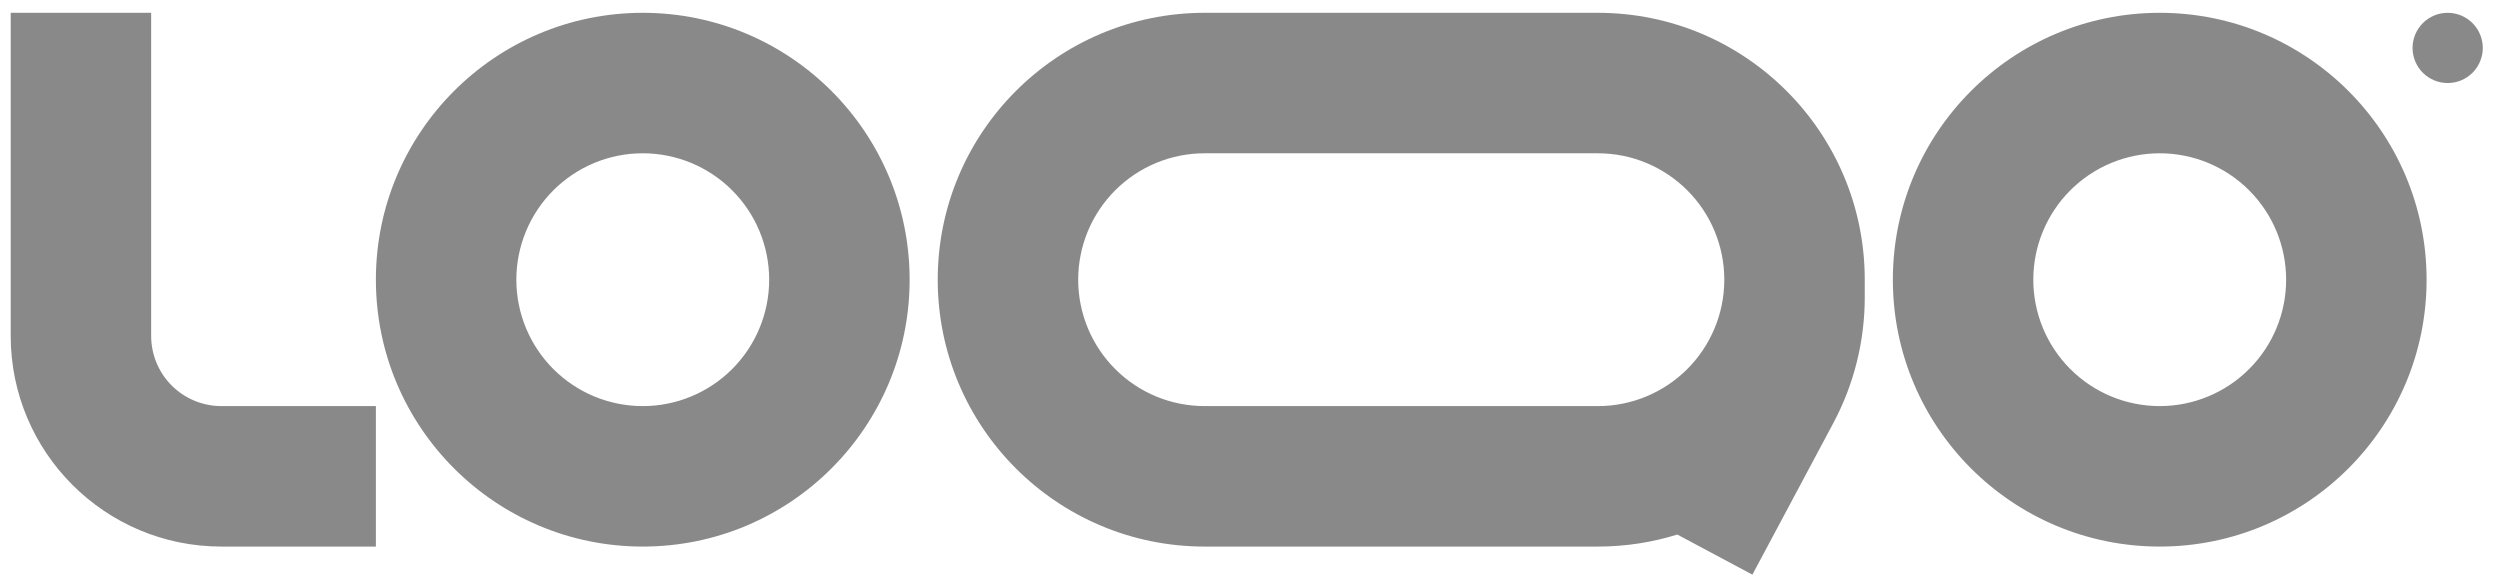 <svg width="121" height="28" viewBox="0 0 121 28" fill="none" xmlns="http://www.w3.org/2000/svg">
<g clip-path="url(#clip0_2991_74)">
<path fill-rule="evenodd" clip-rule="evenodd" d="M10.715 19.655C9.813 19.655 8.949 19.297 8.311 18.66C7.674 18.023 7.316 17.158 7.316 16.256V0.62H0.518V16.256C0.518 21.888 5.083 26.454 10.715 26.454H18.193V19.655H10.715ZM31.11 7.419C30.306 7.419 29.511 7.577 28.768 7.884C28.026 8.192 27.352 8.643 26.783 9.211C26.215 9.779 25.765 10.453 25.457 11.196C25.149 11.938 24.991 12.734 24.991 13.537C24.991 14.341 25.149 15.136 25.457 15.879C25.765 16.621 26.215 17.295 26.783 17.863C27.352 18.432 28.026 18.882 28.768 19.19C29.511 19.497 30.306 19.655 31.11 19.655C32.732 19.655 34.289 19.011 35.436 17.863C36.584 16.716 37.228 15.16 37.228 13.537C37.228 11.914 36.584 10.358 35.436 9.211C34.289 8.063 32.732 7.419 31.11 7.419ZM18.193 13.537C18.193 6.404 23.976 0.62 31.11 0.62C38.243 0.62 44.026 6.404 44.026 13.537C44.026 20.671 38.243 26.454 31.11 26.454C23.976 26.454 18.193 20.671 18.193 13.537ZM104.531 7.419C102.908 7.419 101.352 8.063 100.204 9.211C99.057 10.358 98.412 11.914 98.412 13.537C98.412 15.16 99.057 16.716 100.204 17.863C101.352 19.011 102.908 19.655 104.531 19.655C106.153 19.655 107.71 19.011 108.857 17.863C110.005 16.716 110.649 15.16 110.649 13.537C110.649 11.914 110.005 10.358 108.857 9.211C107.71 8.063 106.153 7.419 104.531 7.419ZM91.614 13.537C91.614 6.404 97.397 0.62 104.531 0.62C111.664 0.62 117.447 6.404 117.447 13.537C117.447 20.671 111.664 26.454 104.531 26.454C97.397 26.454 91.614 20.671 91.614 13.537ZM58.303 0.62C51.169 0.62 45.386 6.404 45.386 13.537C45.386 20.671 51.169 26.454 58.303 26.454H77.338C78.676 26.454 79.967 26.25 81.181 25.872L84.816 27.813L88.737 20.469C89.733 18.599 90.254 16.513 90.254 14.394V13.537C90.254 6.404 84.471 0.62 77.338 0.62H58.303ZM83.456 13.537C83.456 11.914 82.812 10.358 81.664 9.211C80.517 8.063 78.96 7.419 77.338 7.419H58.303C57.499 7.419 56.704 7.577 55.961 7.884C55.219 8.192 54.544 8.643 53.976 9.211C53.408 9.779 52.958 10.453 52.65 11.196C52.343 11.938 52.184 12.734 52.184 13.537C52.184 14.341 52.343 15.136 52.65 15.879C52.958 16.621 53.408 17.295 53.976 17.863C54.544 18.432 55.219 18.882 55.961 19.19C56.704 19.497 57.499 19.655 58.303 19.655H77.338C78.952 19.656 80.501 19.017 81.647 17.88C82.793 16.743 83.444 15.199 83.456 13.585V13.537Z" fill="#151515" fill-opacity="0.5"/>
<path d="M120.167 2.32C120.167 2.771 119.988 3.203 119.669 3.522C119.35 3.84 118.918 4.019 118.467 4.019C118.017 4.019 117.584 3.84 117.266 3.522C116.947 3.203 116.768 2.771 116.768 2.32C116.768 1.869 116.947 1.437 117.266 1.118C117.584 0.799 118.017 0.62 118.467 0.62C118.918 0.62 119.35 0.799 119.669 1.118C119.988 1.437 120.167 1.869 120.167 2.32Z" fill="#151515" fill-opacity="0.5"/>
</g>
<defs>
<clipPath id="clip0_2991_74">
<rect width="119.649" height="27.193" fill="white" transform="translate(0.518 0.621)"/>
</clipPath>
</defs>
</svg>
